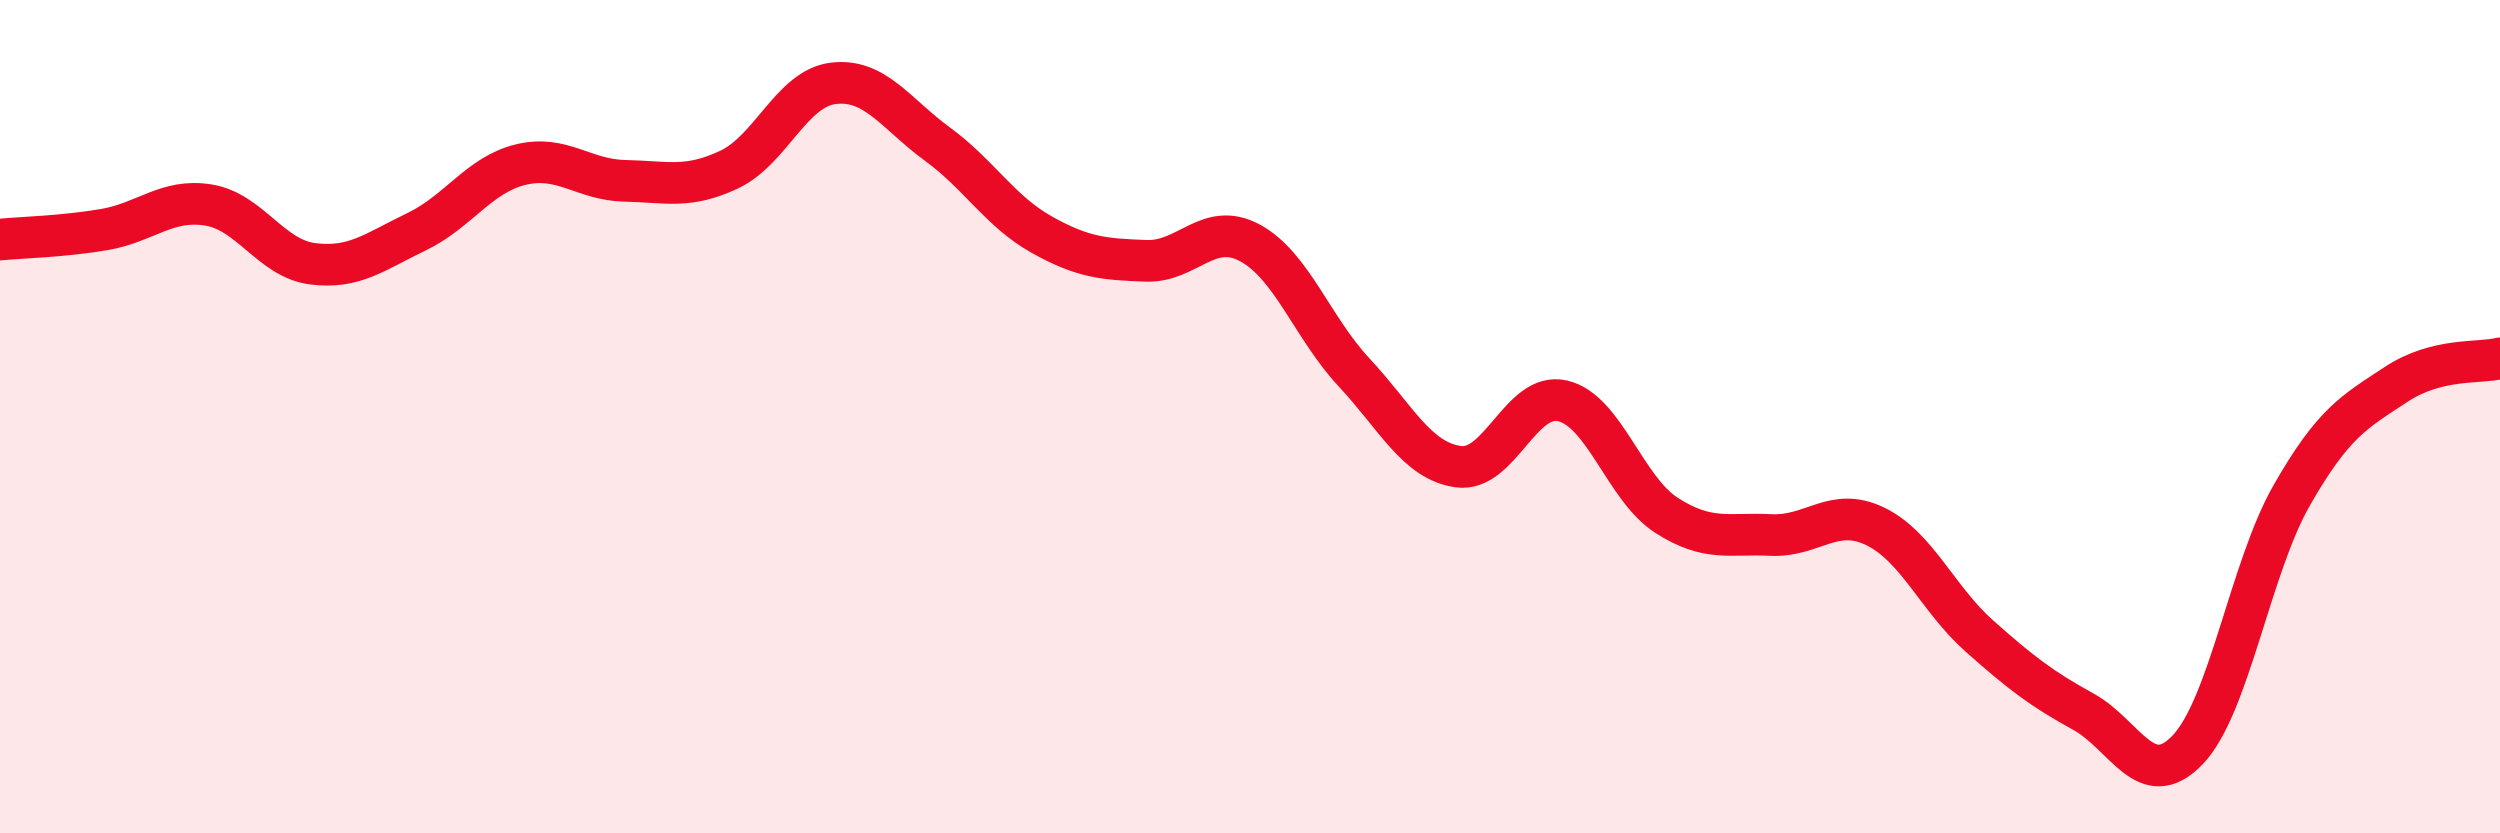 
    <svg width="60" height="20" viewBox="0 0 60 20" xmlns="http://www.w3.org/2000/svg">
      <path
        d="M 0,5.75 C 0.5,5.7 1.5,5.68 2.5,5.51 C 3.5,5.34 4,4.76 5,4.92 C 6,5.08 6.5,6.2 7.5,6.33 C 8.5,6.46 9,6.04 10,5.56 C 11,5.08 11.5,4.19 12.5,3.95 C 13.5,3.71 14,4.32 15,4.34 C 16,4.36 16.5,4.54 17.5,4.07 C 18.5,3.6 19,2.12 20,2 C 21,1.88 21.5,2.73 22.5,3.46 C 23.5,4.19 24,5.07 25,5.63 C 26,6.19 26.5,6.22 27.5,6.26 C 28.5,6.3 29,5.29 30,5.83 C 31,6.37 31.5,7.87 32.5,8.94 C 33.5,10.01 34,11.06 35,11.2 C 36,11.34 36.5,9.39 37.5,9.62 C 38.5,9.85 39,11.73 40,12.37 C 41,13.01 41.5,12.79 42.5,12.84 C 43.5,12.89 44,12.15 45,12.63 C 46,13.11 46.5,14.37 47.5,15.26 C 48.5,16.15 49,16.53 50,17.08 C 51,17.63 51.5,19.04 52.5,18 C 53.5,16.96 54,13.64 55,11.89 C 56,10.14 56.5,9.89 57.5,9.23 C 58.5,8.57 59.5,8.73 60,8.6L60 20L0 20Z"
        fill="#EB0A25"
        opacity="0.1"
        stroke-linecap="round"
        stroke-linejoin="round"
      />
      <path
        d="M 0,5.75 C 0.5,5.7 1.5,5.68 2.5,5.51 C 3.5,5.34 4,4.76 5,4.92 C 6,5.08 6.5,6.2 7.5,6.33 C 8.5,6.46 9,6.04 10,5.56 C 11,5.08 11.5,4.19 12.5,3.95 C 13.5,3.71 14,4.32 15,4.34 C 16,4.36 16.5,4.54 17.5,4.07 C 18.5,3.6 19,2.12 20,2 C 21,1.88 21.5,2.73 22.5,3.46 C 23.5,4.19 24,5.07 25,5.63 C 26,6.19 26.5,6.22 27.5,6.26 C 28.5,6.3 29,5.29 30,5.83 C 31,6.37 31.5,7.87 32.5,8.94 C 33.5,10.01 34,11.06 35,11.2 C 36,11.34 36.5,9.39 37.5,9.62 C 38.5,9.85 39,11.73 40,12.37 C 41,13.01 41.5,12.79 42.5,12.84 C 43.5,12.89 44,12.15 45,12.63 C 46,13.11 46.5,14.37 47.5,15.26 C 48.5,16.15 49,16.53 50,17.08 C 51,17.63 51.5,19.04 52.5,18 C 53.5,16.96 54,13.64 55,11.89 C 56,10.14 56.5,9.89 57.5,9.23 C 58.5,8.57 59.5,8.73 60,8.6"
        stroke="#EB0A25"
        stroke-width="1"
        fill="none"
        stroke-linecap="round"
        stroke-linejoin="round"
      />
    </svg>
  